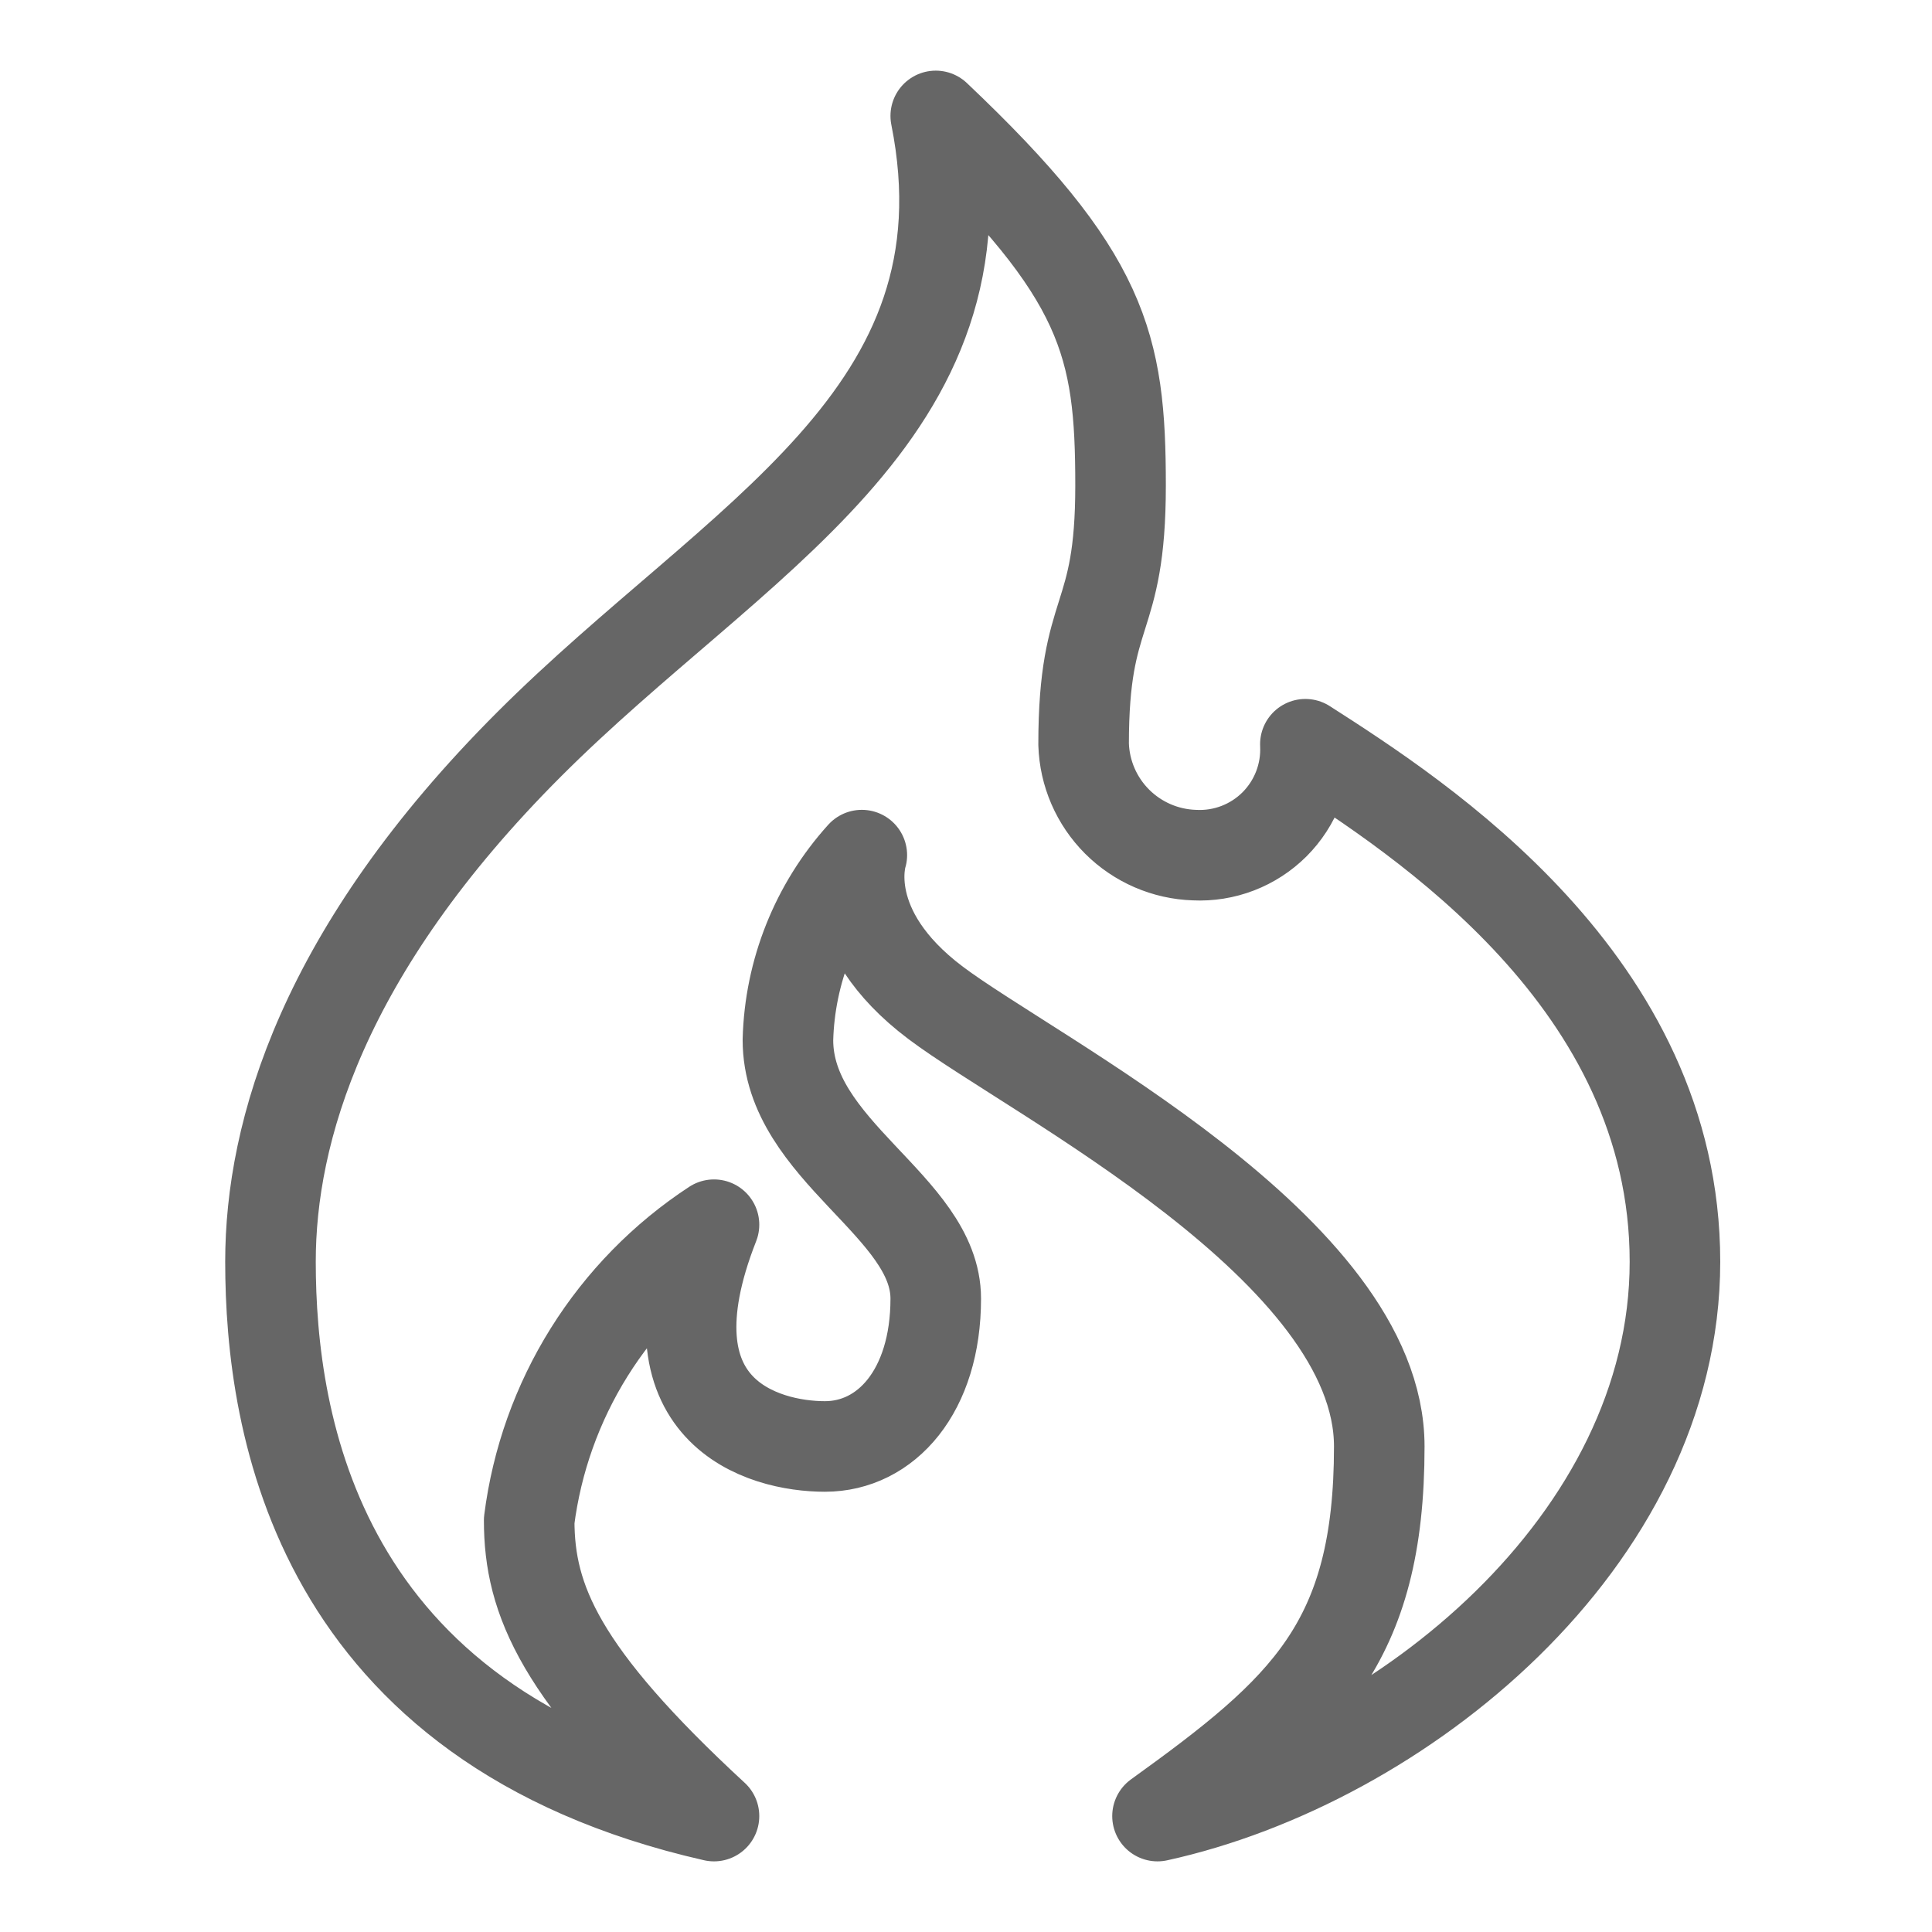 <svg width="64" height="64" viewBox="0 0 64 64" fill="none" xmlns="http://www.w3.org/2000/svg">
<path d="M38.344 60.16C46.376 58.397 55.485 51.051 55.485 41.795C55.485 32.539 47.062 27.102 43.242 24.654C43.266 25.143 43.188 25.631 43.012 26.088C42.836 26.545 42.567 26.959 42.221 27.306C41.874 27.652 41.46 27.921 41.003 28.097C40.546 28.273 40.057 28.351 39.569 28.327C38.604 28.296 37.688 27.899 37.005 27.217C36.323 26.535 35.926 25.618 35.896 24.654C35.896 19.977 37.12 20.76 37.12 16.083C37.12 11.406 36.581 9.129 30.998 3.84C32.982 13.781 24.387 17.797 17.53 24.654C10.674 31.51 8.96 37.509 8.96 41.795C8.96 47.206 10.503 57.172 23.652 60.16C18.559 55.458 17.53 53.01 17.53 50.365C17.782 48.387 18.459 46.487 19.516 44.796C20.573 43.105 21.984 41.663 23.652 40.57C21.203 46.79 25.293 47.916 27.325 47.916C29.358 47.916 30.998 46.08 30.998 43.019C30.998 39.958 26.101 38.122 26.101 34.449C26.16 32.181 27.029 30.01 28.549 28.327C28.549 28.327 27.741 30.776 30.998 33.224C34.255 35.673 45.69 41.378 45.69 47.916C45.69 54.454 43.242 56.634 38.344 60.16Z" stroke="#666666" stroke-width="3" stroke-linecap="round" stroke-linejoin="round"/>
</svg>
